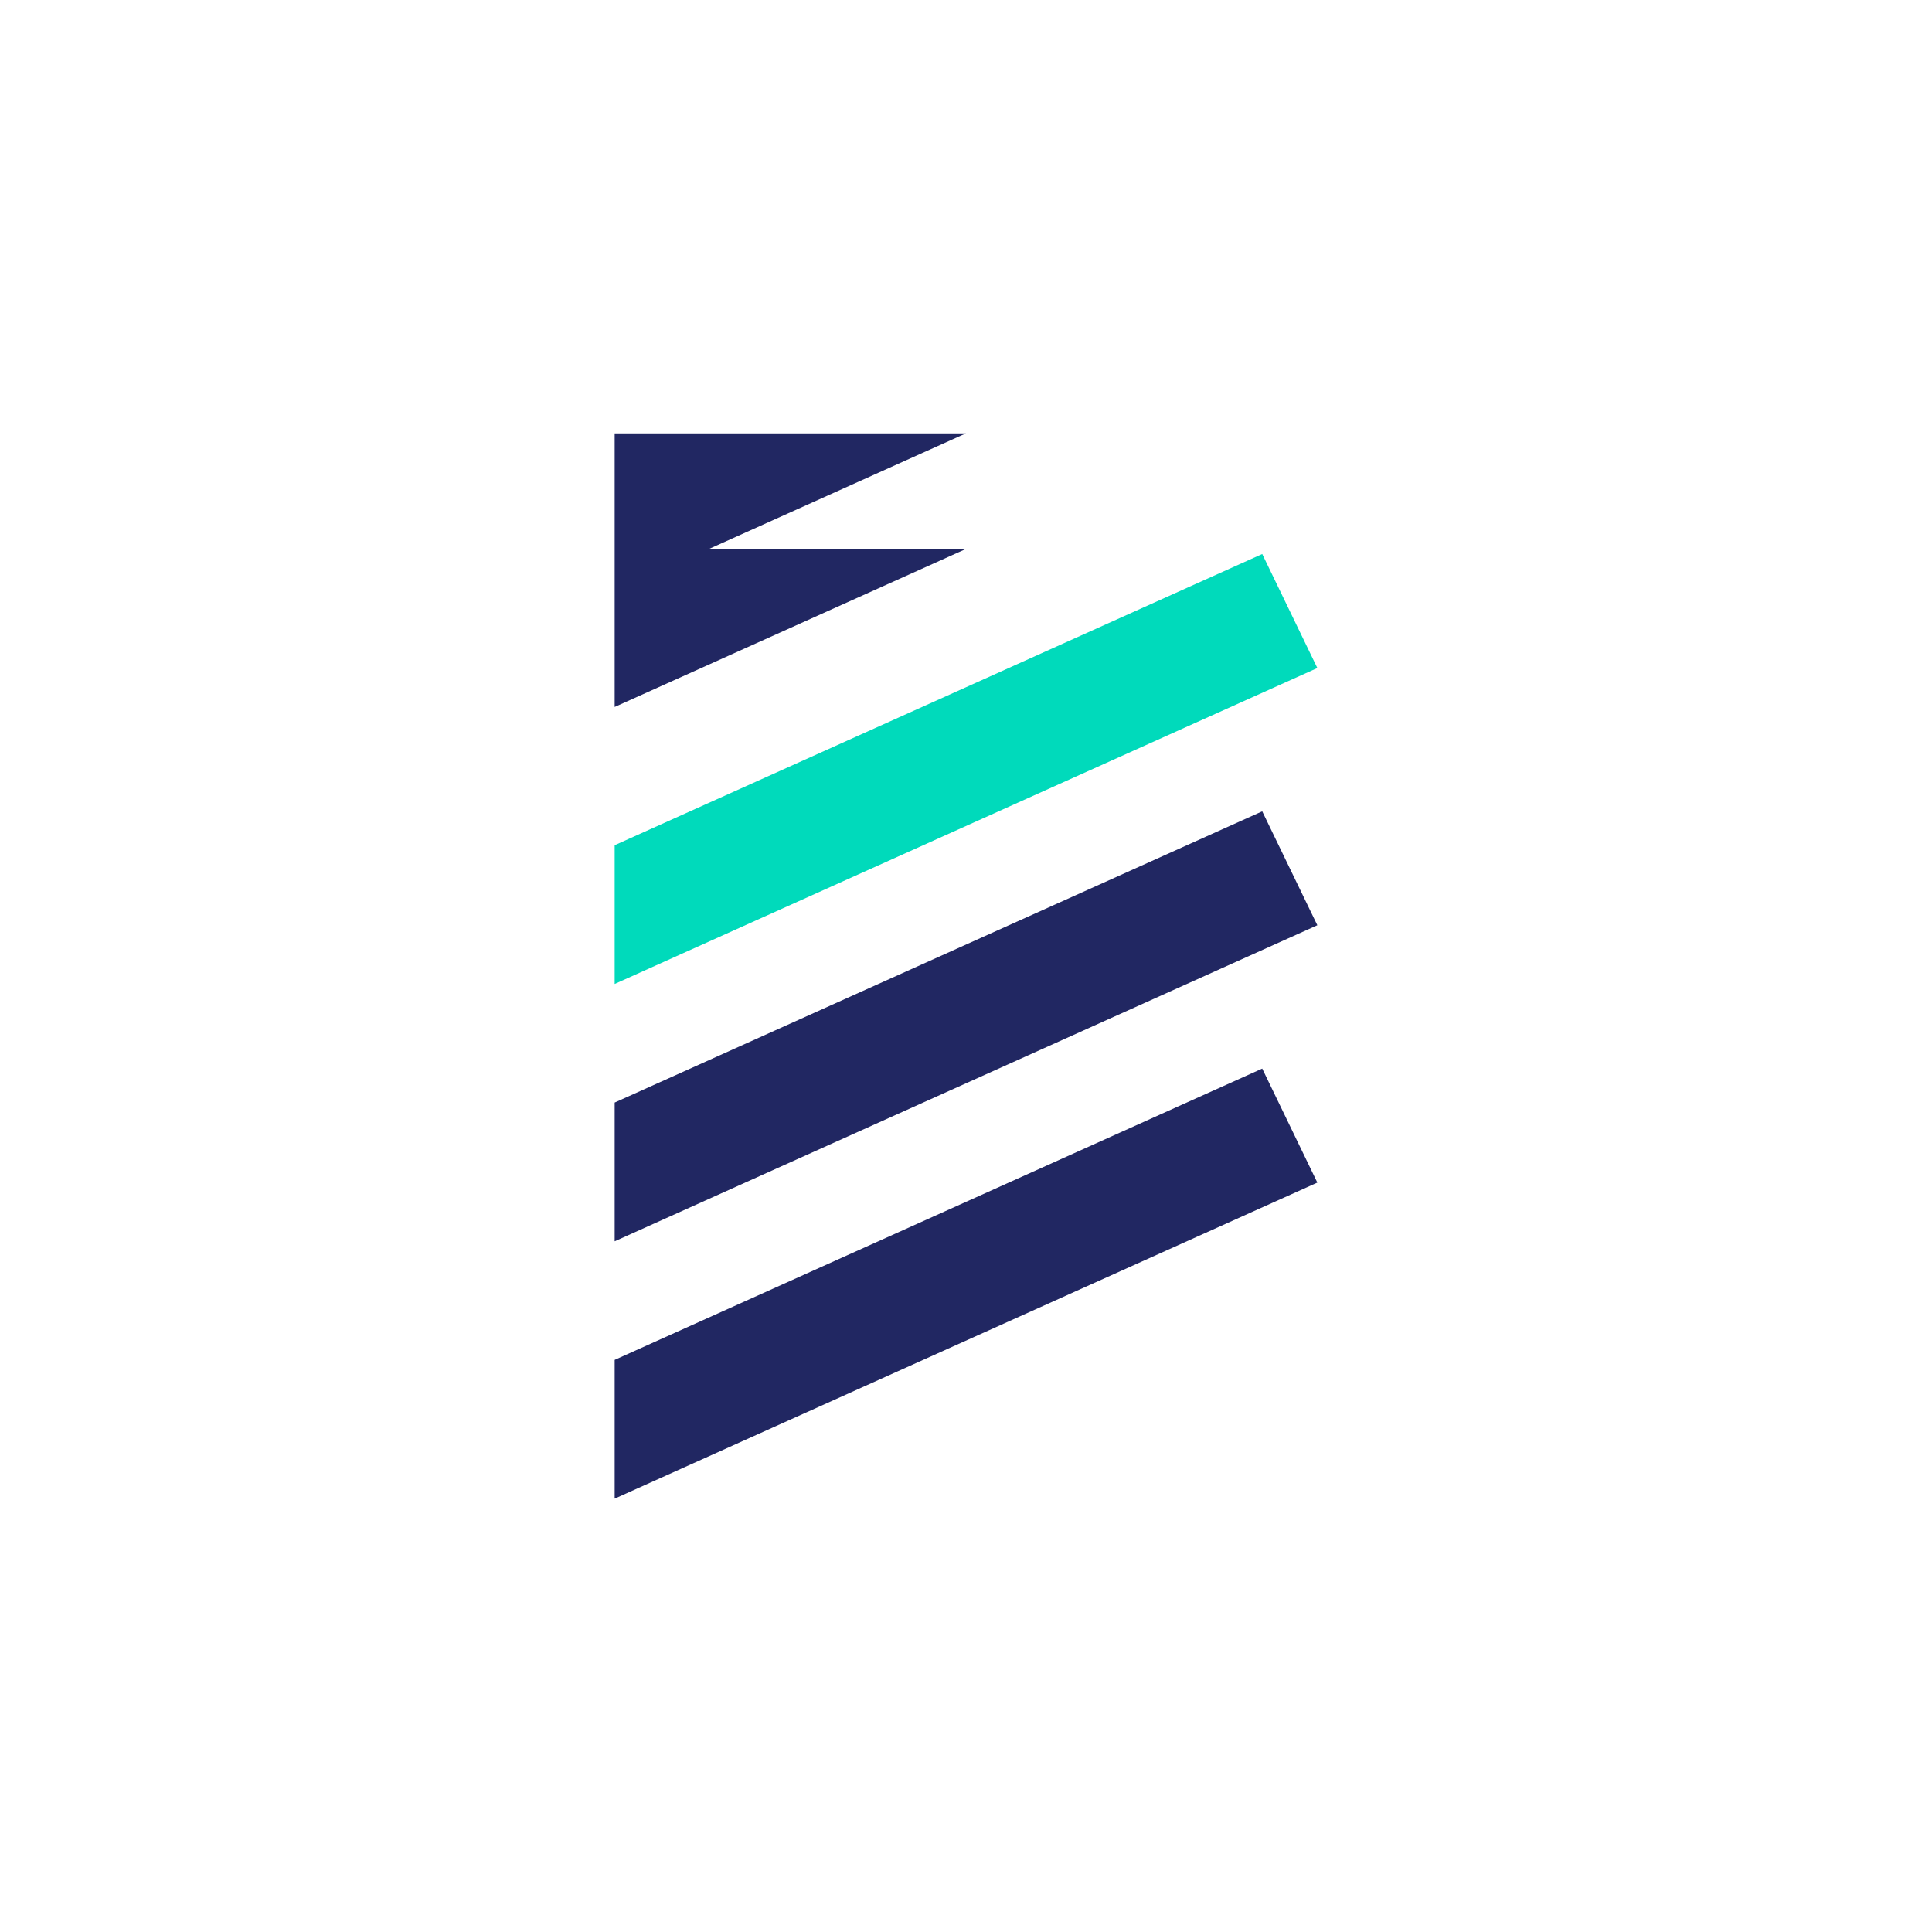 <?xml version="1.0" encoding="UTF-8"?>
<svg data-bbox="63.13 44.51 72.17 109.41" viewBox="0 0 198.43 198.43" xmlns="http://www.w3.org/2000/svg" data-type="color">
    <g>
        <path fill="#212762" d="m135.3 121.46-5.66-11.71-66.51 29.92v14.25l72.17-32.46z" data-color="1"/>
        <path fill="#212762" d="m135.3 95.03-5.66-11.7-66.51 29.91v14.25l72.17-32.46z" data-color="1"/>
        <path fill="#00dabb" d="m135.3 68.61-5.66-11.71-66.51 29.91v14.25l72.17-32.45z" data-color="2"/>
        <path fill="#212762" d="m72.82 56.38 26.39-11.87H63.13v28.1l36.08-16.23H72.82z" data-color="1"/>
    </g>
</svg>
